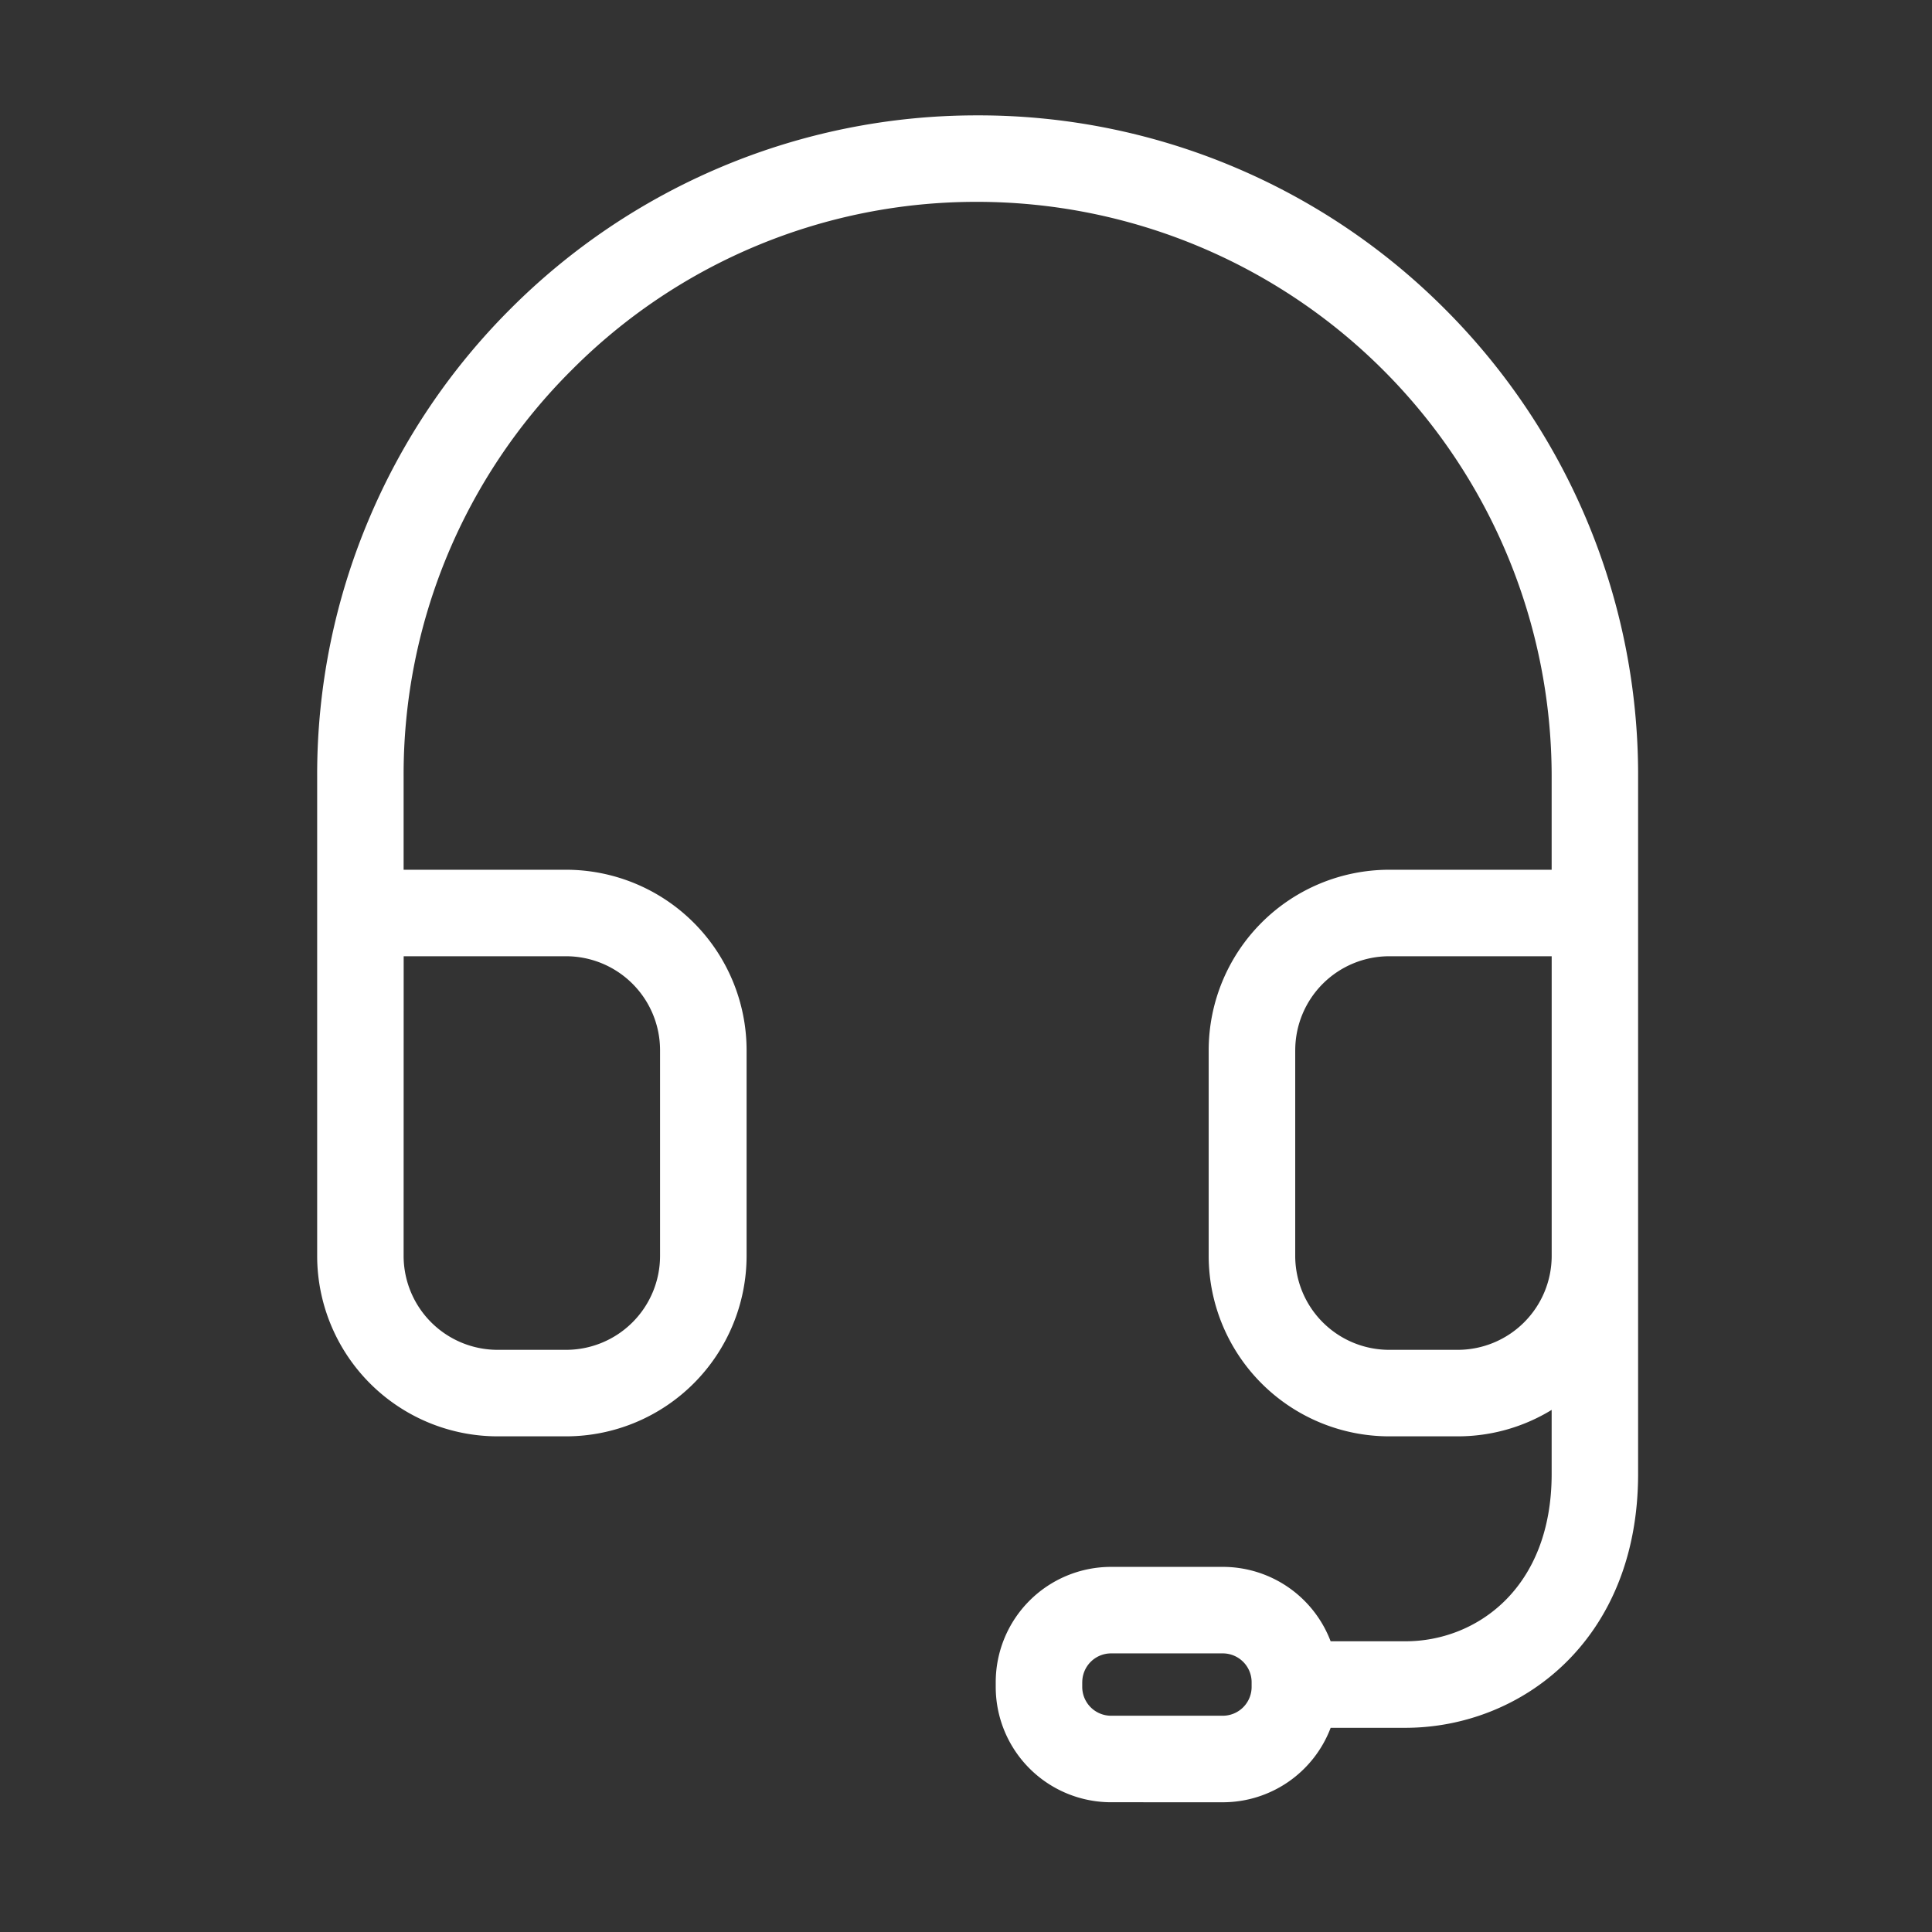 <svg xmlns="http://www.w3.org/2000/svg" width="67" height="67"><rect width="100%" height="100%" fill="#333333" stroke="none"/><defs><clipPath id="a"><path fill="none" stroke="#707070" d="M-3483 10732h67v67h-67z" data-name="矩形 9033"/></clipPath></defs><g clip-path="url(#a)" data-name="蒙版组 9325" transform="translate(3483 -10732)"><g data-name="组 10494"><g data-name="组 10463"><path fill="#fff" d="M-3444.469 10794.5a4 4 0 0 1-4-4v-.162a4 4 0 0 1 4-4h3.874a4 4 0 0 1 3.74 2.58h2.6c2.439 0 5.065-1.82 5.065-5.806v-2.218a6.228 6.228 0 0 1-3.259.917h-2.379a6.264 6.264 0 0 1-6.256-6.256v-7.137a6.264 6.264 0 0 1 6.256-6.256h5.638v-3.256a19.931 19.931 0 0 0-19.907-19.906 19.775 19.775 0 0 0-14.074 5.829 19.772 19.772 0 0 0-5.832 14.077v3.256h5.637a6.264 6.264 0 0 1 6.257 6.256v7.137a6.264 6.264 0 0 1-6.257 6.256h-2.378a6.262 6.262 0 0 1-6.257-6.256v-16.648a22.733 22.733 0 0 1 1.8-8.916 22.823 22.823 0 0 1 4.906-7.282 22.862 22.862 0 0 1 7.281-4.908 22.8 22.8 0 0 1 8.916-1.8 22.793 22.793 0 0 1 8.917 1.8 22.851 22.851 0 0 1 7.281 4.908 22.893 22.893 0 0 1 4.908 7.282 22.785 22.785 0 0 1 1.8 8.916v24.205c0 5.777-4.058 8.8-8.062 8.807h-2.6a4 4 0 0 1-3.741 2.582Zm-1-4.162v.162a1 1 0 0 0 1 1h3.874a1 1 0 0 0 1-1v-.162a1 1 0 0 0-1-1h-3.874a1 1 0 0 0-.999 1Zm7.386-21.92v7.137a3.26 3.26 0 0 0 3.256 3.256h2.379a3.261 3.261 0 0 0 3.259-3.256v-10.393h-5.638a3.26 3.26 0 0 0-3.255 3.252Zm-30.92 7.137a3.261 3.261 0 0 0 3.259 3.256h2.378a3.26 3.26 0 0 0 3.256-3.256v-7.137a3.26 3.26 0 0 0-3.256-3.256h-5.635Z" data-name="联合 1"/></g></g></g></svg>